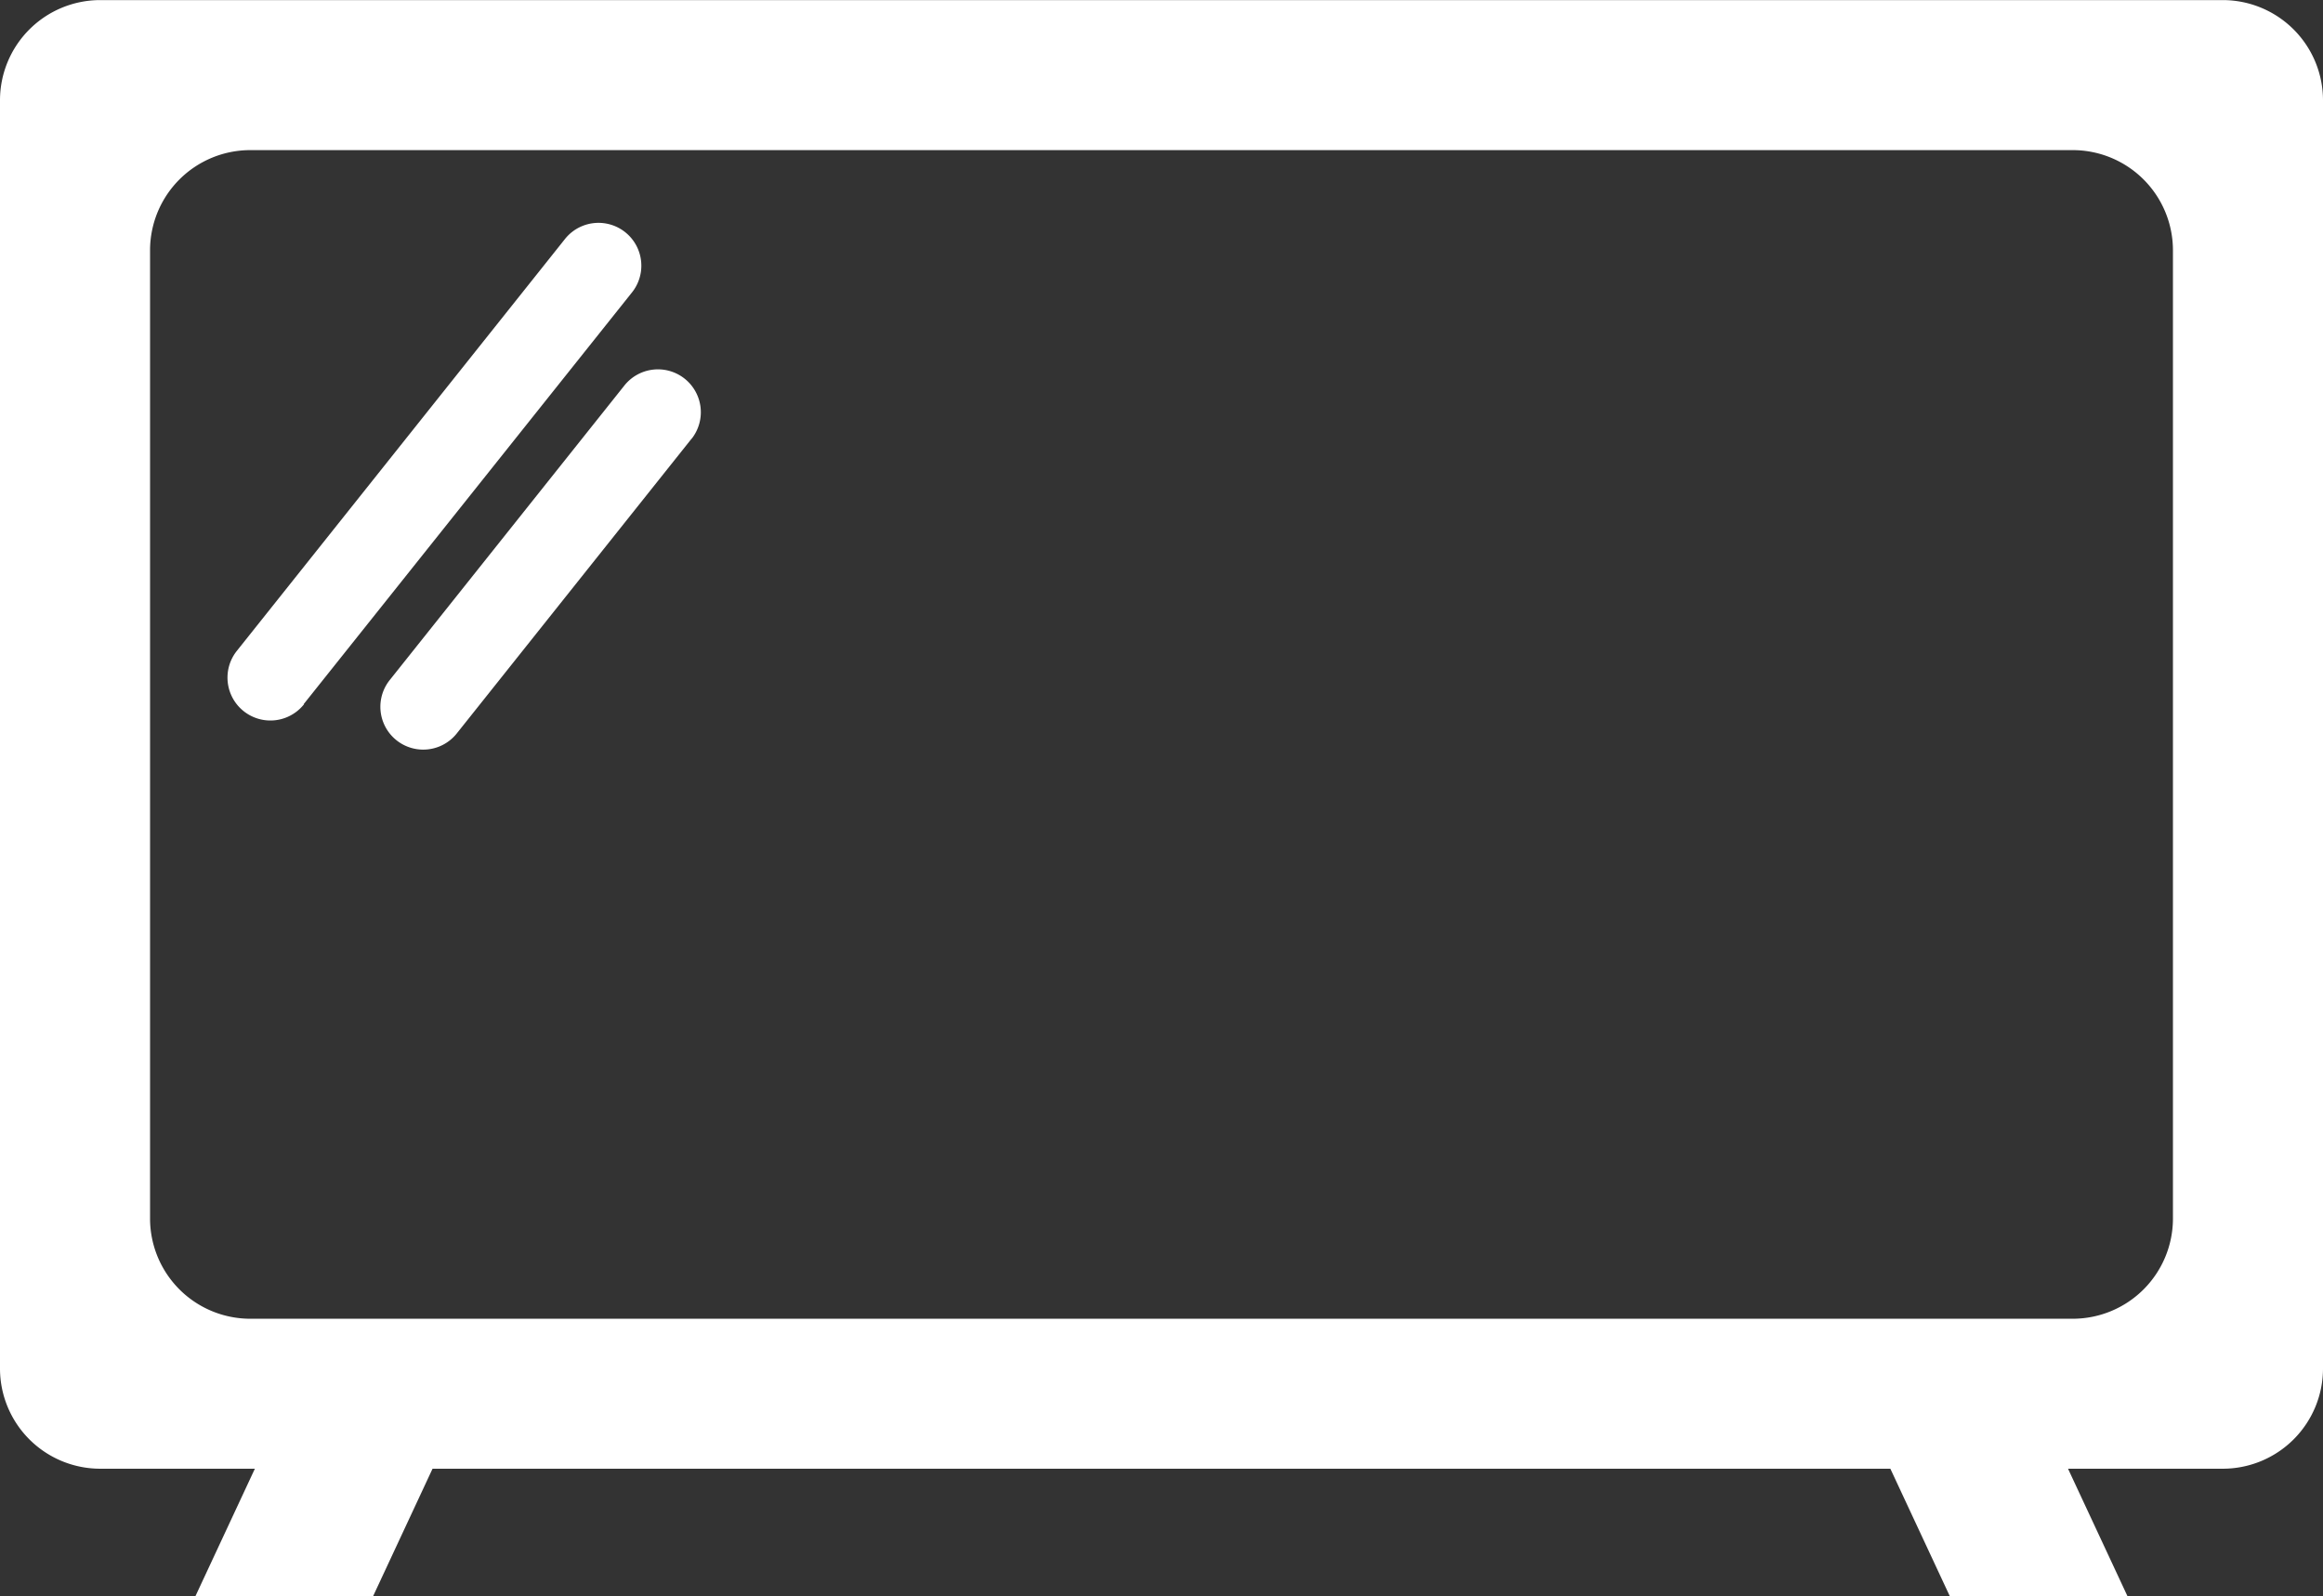 <svg xmlns="http://www.w3.org/2000/svg" width="48.378" height="33.249" viewBox="0 0 48.378 33.249"><rect x="0" y="0" width="48.378" height="33.249" fill="#333333" stroke="none"/><g transform="translate(-14.575 -0.598)"><path d="M19.788,28.068H57.744a2.088,2.088,0,0,0,2.084-2.084V5.809a2.088,2.088,0,0,0-2.084-2.084H19.788A2.088,2.088,0,0,0,17.7,5.809V25.984A2.088,2.088,0,0,0,19.788,28.068ZM28.977,9.737l-4.888,6.137a.891.891,0,0,1-1.4-1.107l4.888-6.137a.892.892,0,0,1,1.4,1.11Zm-8.071,5.531a.892.892,0,0,1-1.4-1.11l6.833-8.579a.891.891,0,1,1,1.4,1.107L20.9,15.265ZM16.661.6H60.869a2.088,2.088,0,0,1,2.084,2.084V29.108a2.088,2.088,0,0,1-2.084,2.084H57.643l1.238,2.655h-3.7l-1.238-2.655H23.583l-1.238,2.655h-3.7l1.238-2.655H16.659a2.088,2.088,0,0,1-2.084-2.084V2.682A2.088,2.088,0,0,1,16.659.6Z" transform="translate(0 0)" fill="#fff"/></g></svg>